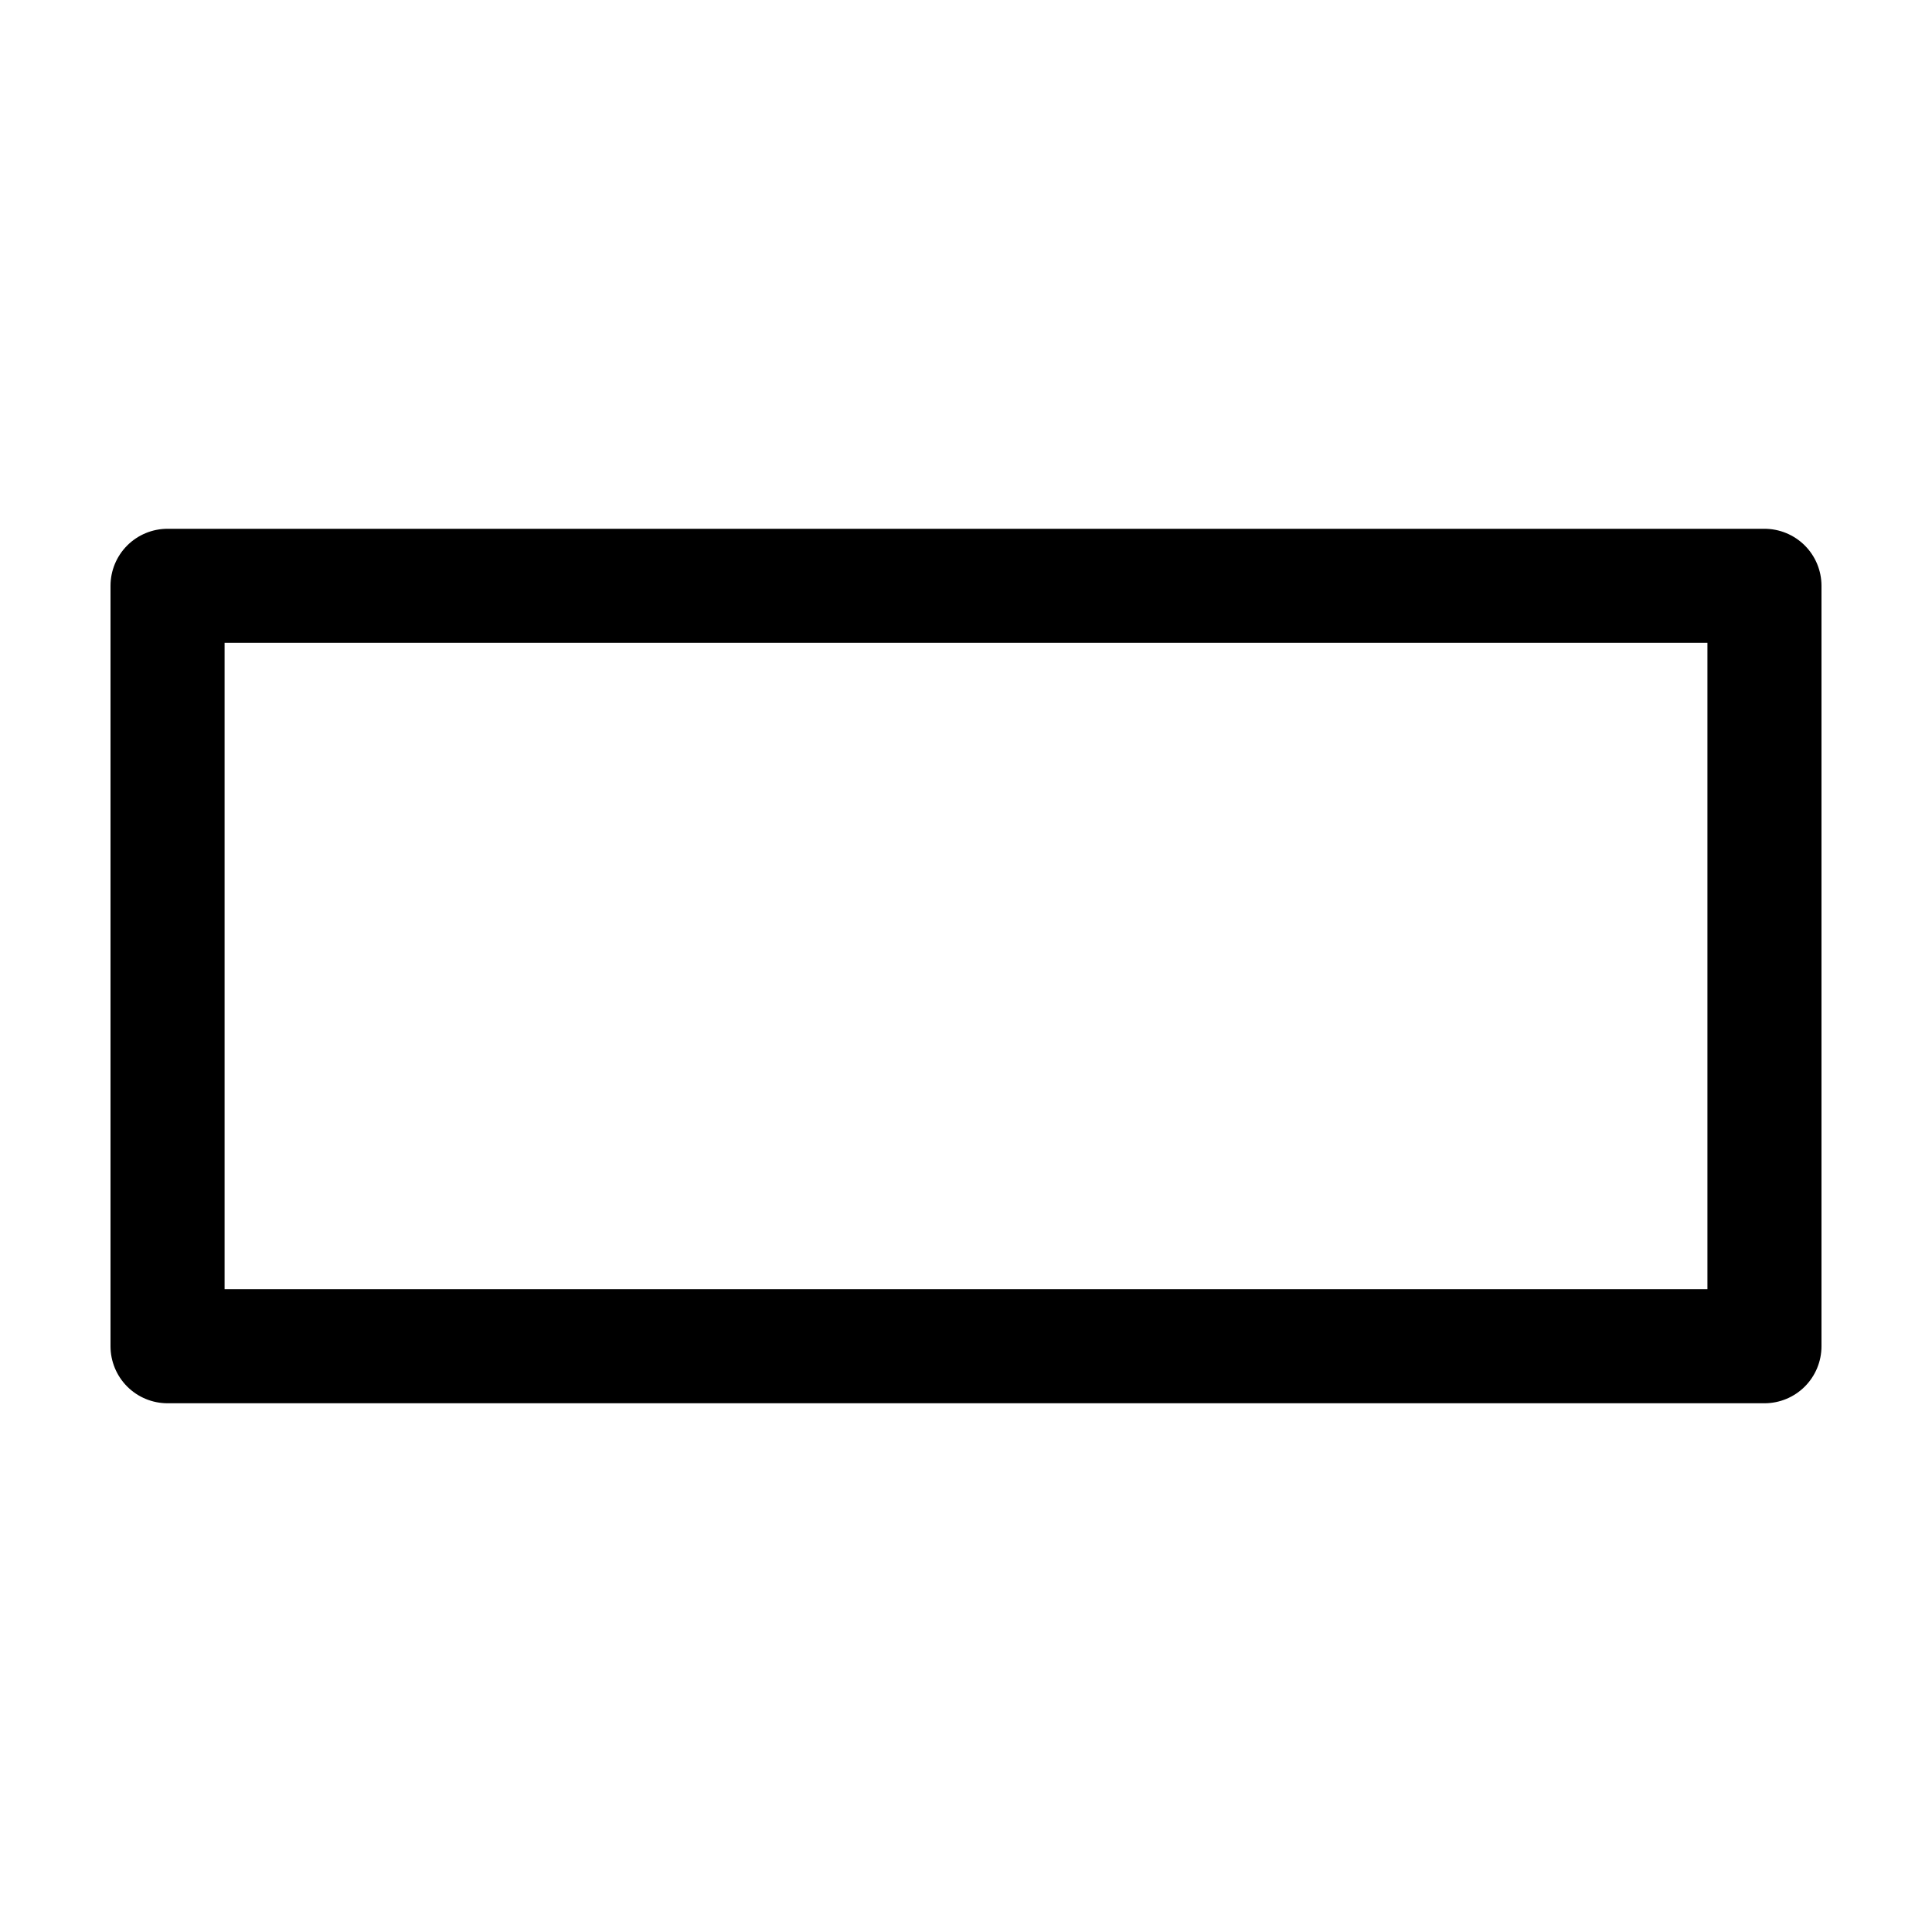 <?xml version="1.0" encoding="UTF-8"?>
<!-- Uploaded to: SVG Repo, www.svgrepo.com, Generator: SVG Repo Mixer Tools -->
<svg fill="#000000" width="800px" height="800px" version="1.1" viewBox="144 144 512 512" xmlns="http://www.w3.org/2000/svg">
 <path d="m611.6 515.88c4.008 0 7.852-1.59 10.688-4.426 2.836-2.836 4.426-6.68 4.426-10.688v-201.52c0-4.008-1.59-7.852-4.426-10.688-2.836-2.832-6.68-4.426-10.688-4.426h-423.2c-4.008 0-7.852 1.594-10.688 4.426-2.832 2.836-4.426 6.68-4.426 10.688v201.52c0 4.008 1.594 7.852 4.426 10.688 2.836 2.836 6.68 4.426 10.688 4.426zm-15.113-30.23h-392.97v-171.3h392.97z"/>
</svg>
